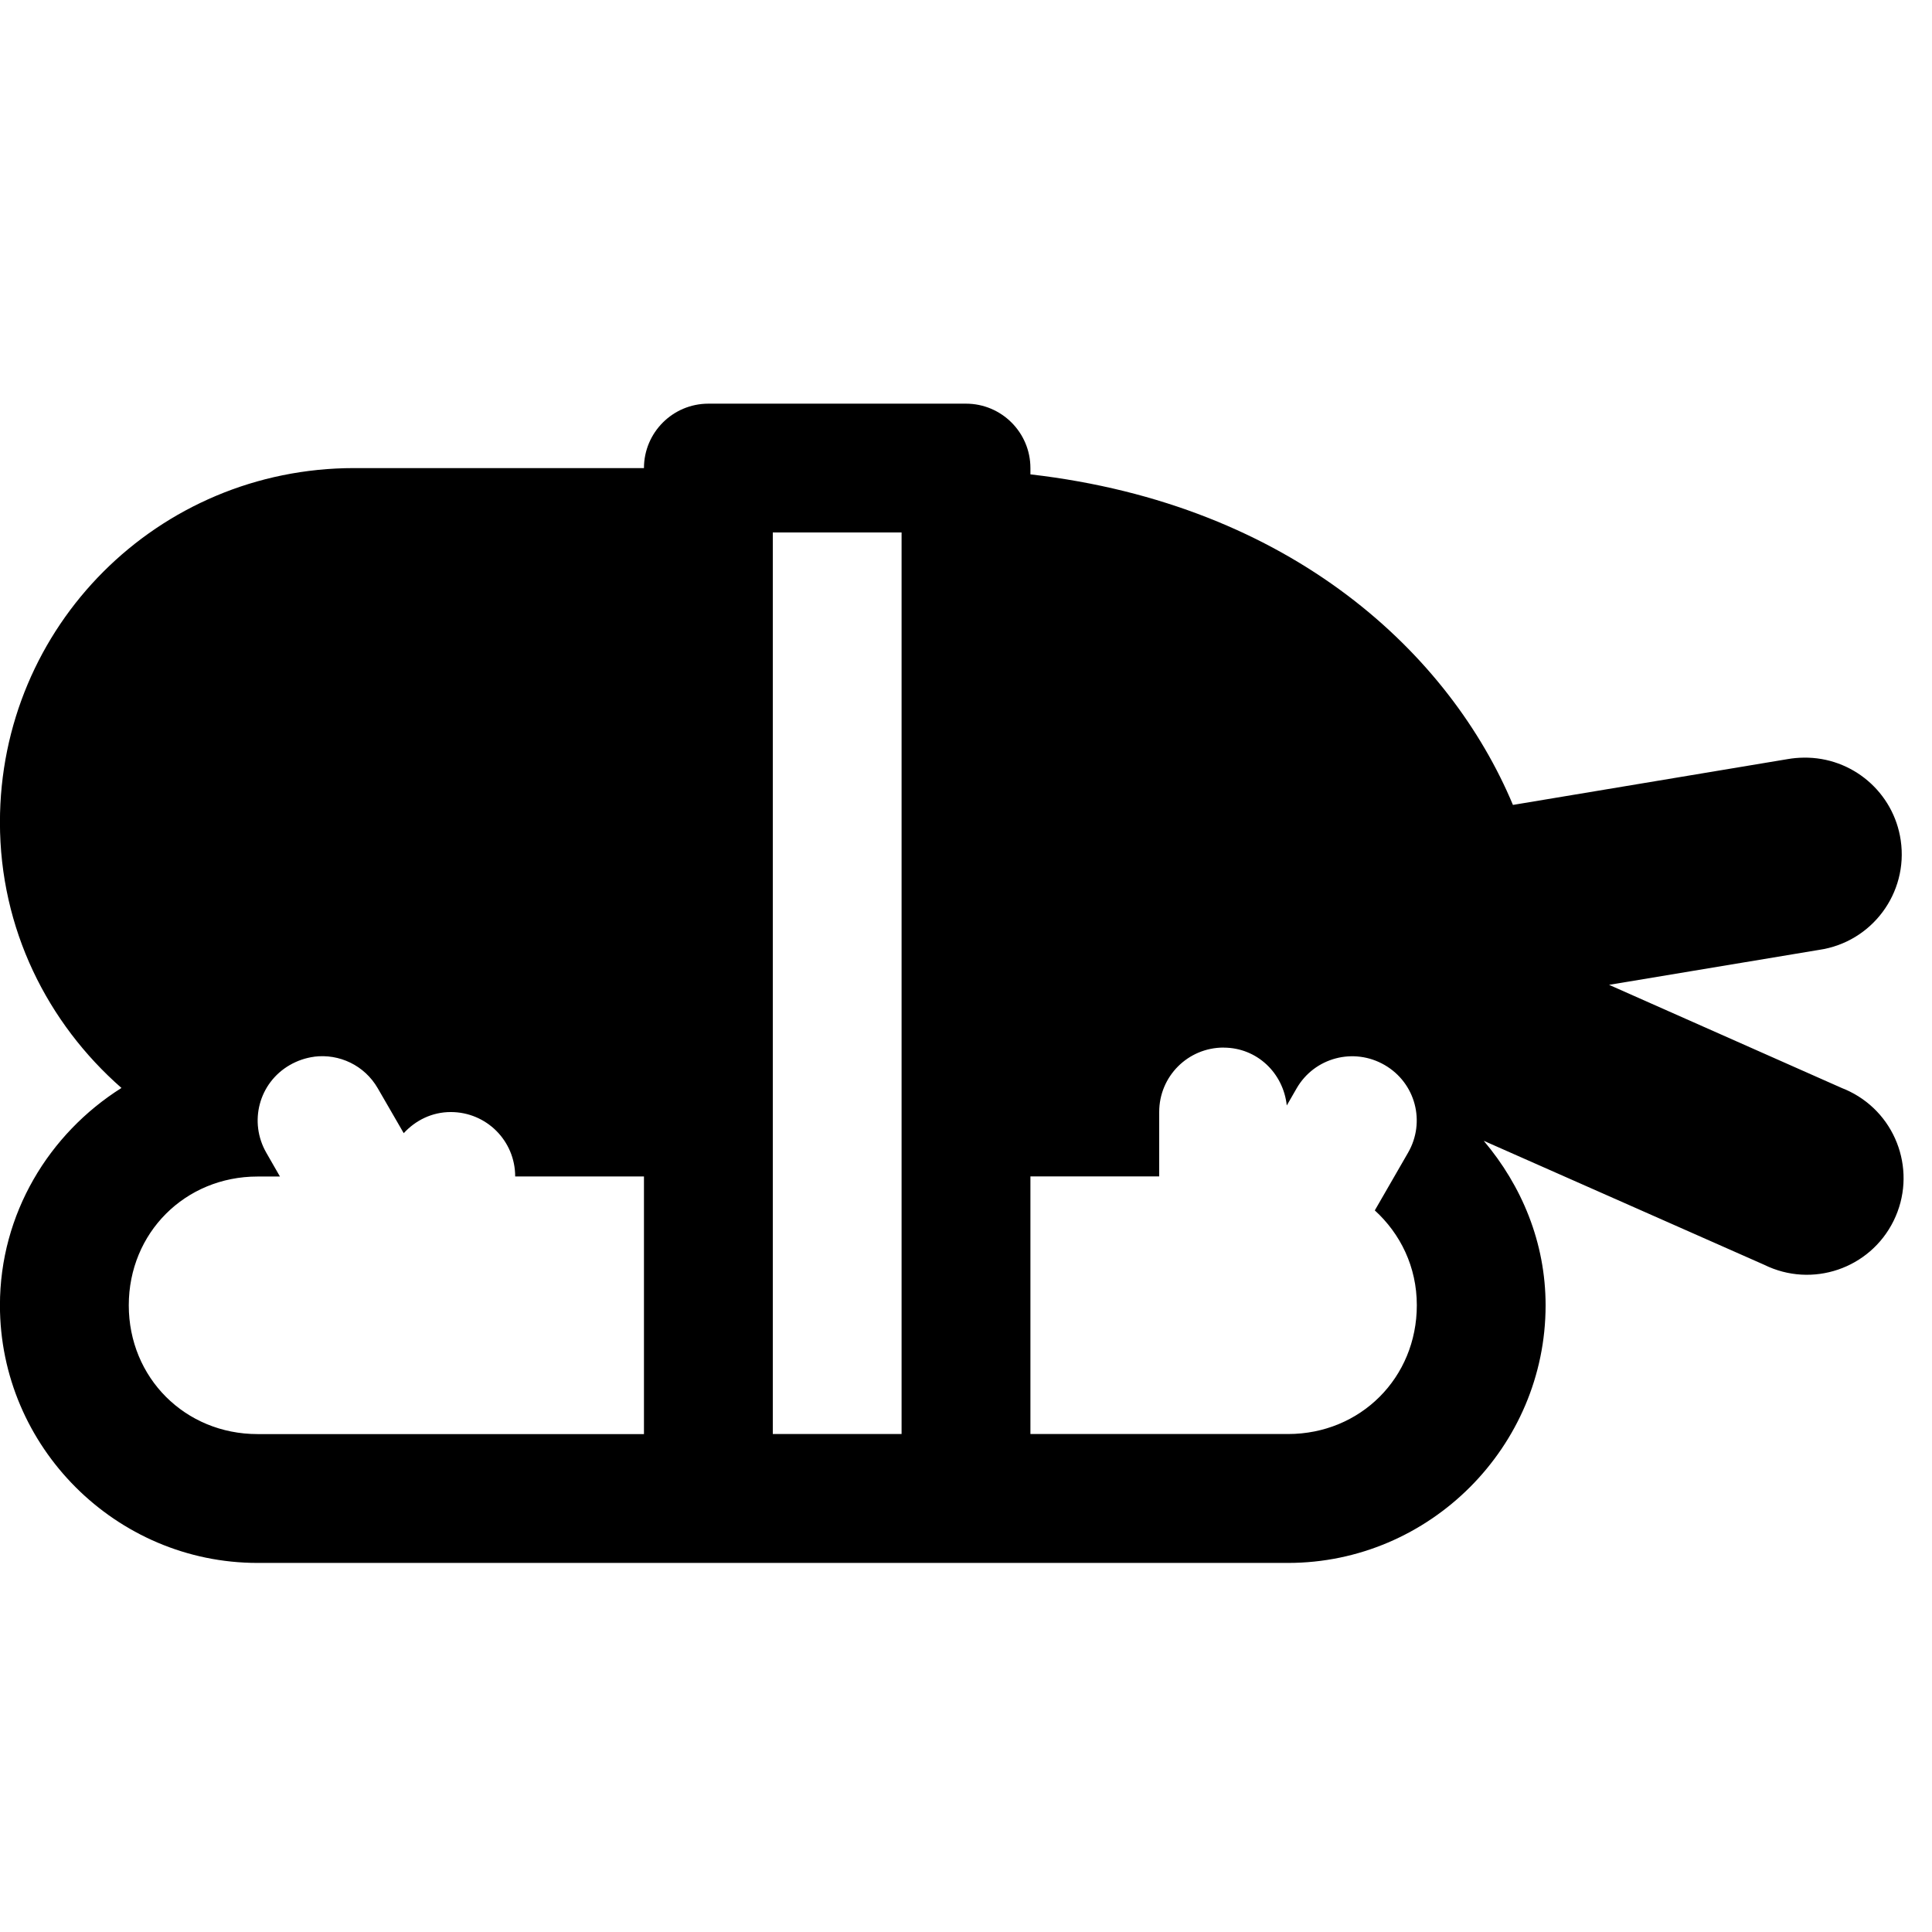 <!-- Generated by IcoMoon.io -->
<svg version="1.1" xmlns="http://www.w3.org/2000/svg" width="32" height="32" viewBox="0 0 32 32">
<title>sushi-15</title>
<path d="M11.733 6.686c-0.589 0-1.067 0.478-1.067 1.067h-4.8c-3.25 0-5.867 2.617-5.867 5.867 0 1.765 0.787 3.326 2.013 4.4-1.201 0.757-2.013 2.084-2.013 3.6 0 2.345 1.921 4.267 4.267 4.267h17.067c2.345 0 4.267-1.921 4.267-4.267 0-1.042-0.397-1.983-1.025-2.725l4.646 2.054c0.793 0.391 1.752 0.065 2.143-0.728s0.065-1.752-0.728-2.143c-0.040-0.020-0.081-0.038-0.123-0.054l-3.862-1.712 3.479-0.579c0.874-0.128 1.48-0.94 1.352-1.815-0.116-0.794-0.803-1.38-1.606-1.369-0.091 0.001-0.181 0.009-0.271 0.025l-4.546 0.758c-1.038-2.482-3.642-4.974-7.992-5.475v-0.104c0-0.589-0.478-1.067-1.067-1.067h-4.267zM12.8 8.819h2.133v14.933h-2.133v-14.933zM20.267 17.352c0.553 0 0.989 0.421 1.046 0.958l0.163-0.283c0.295-0.512 0.947-0.683 1.458-0.387s0.683 0.942 0.387 1.454l-0.55 0.954c0.424 0.387 0.696 0.935 0.696 1.571 0 1.2-0.933 2.133-2.133 2.133h-4.267v-4.267h2.133v-1.067c0-0.591 0.476-1.067 1.067-1.067zM5.204 17.502c0.413-0.052 0.833 0.141 1.054 0.525l0.429 0.742c0.195-0.212 0.467-0.35 0.779-0.35 0.591 0 1.067 0.476 1.067 1.067h2.133v4.267h-6.4c-1.2 0-2.133-0.933-2.133-2.133s0.933-2.133 2.133-2.133h0.371l-0.225-0.392c-0.295-0.512-0.124-1.159 0.387-1.454 0.128-0.074 0.267-0.12 0.404-0.138z"></path>
</svg>
